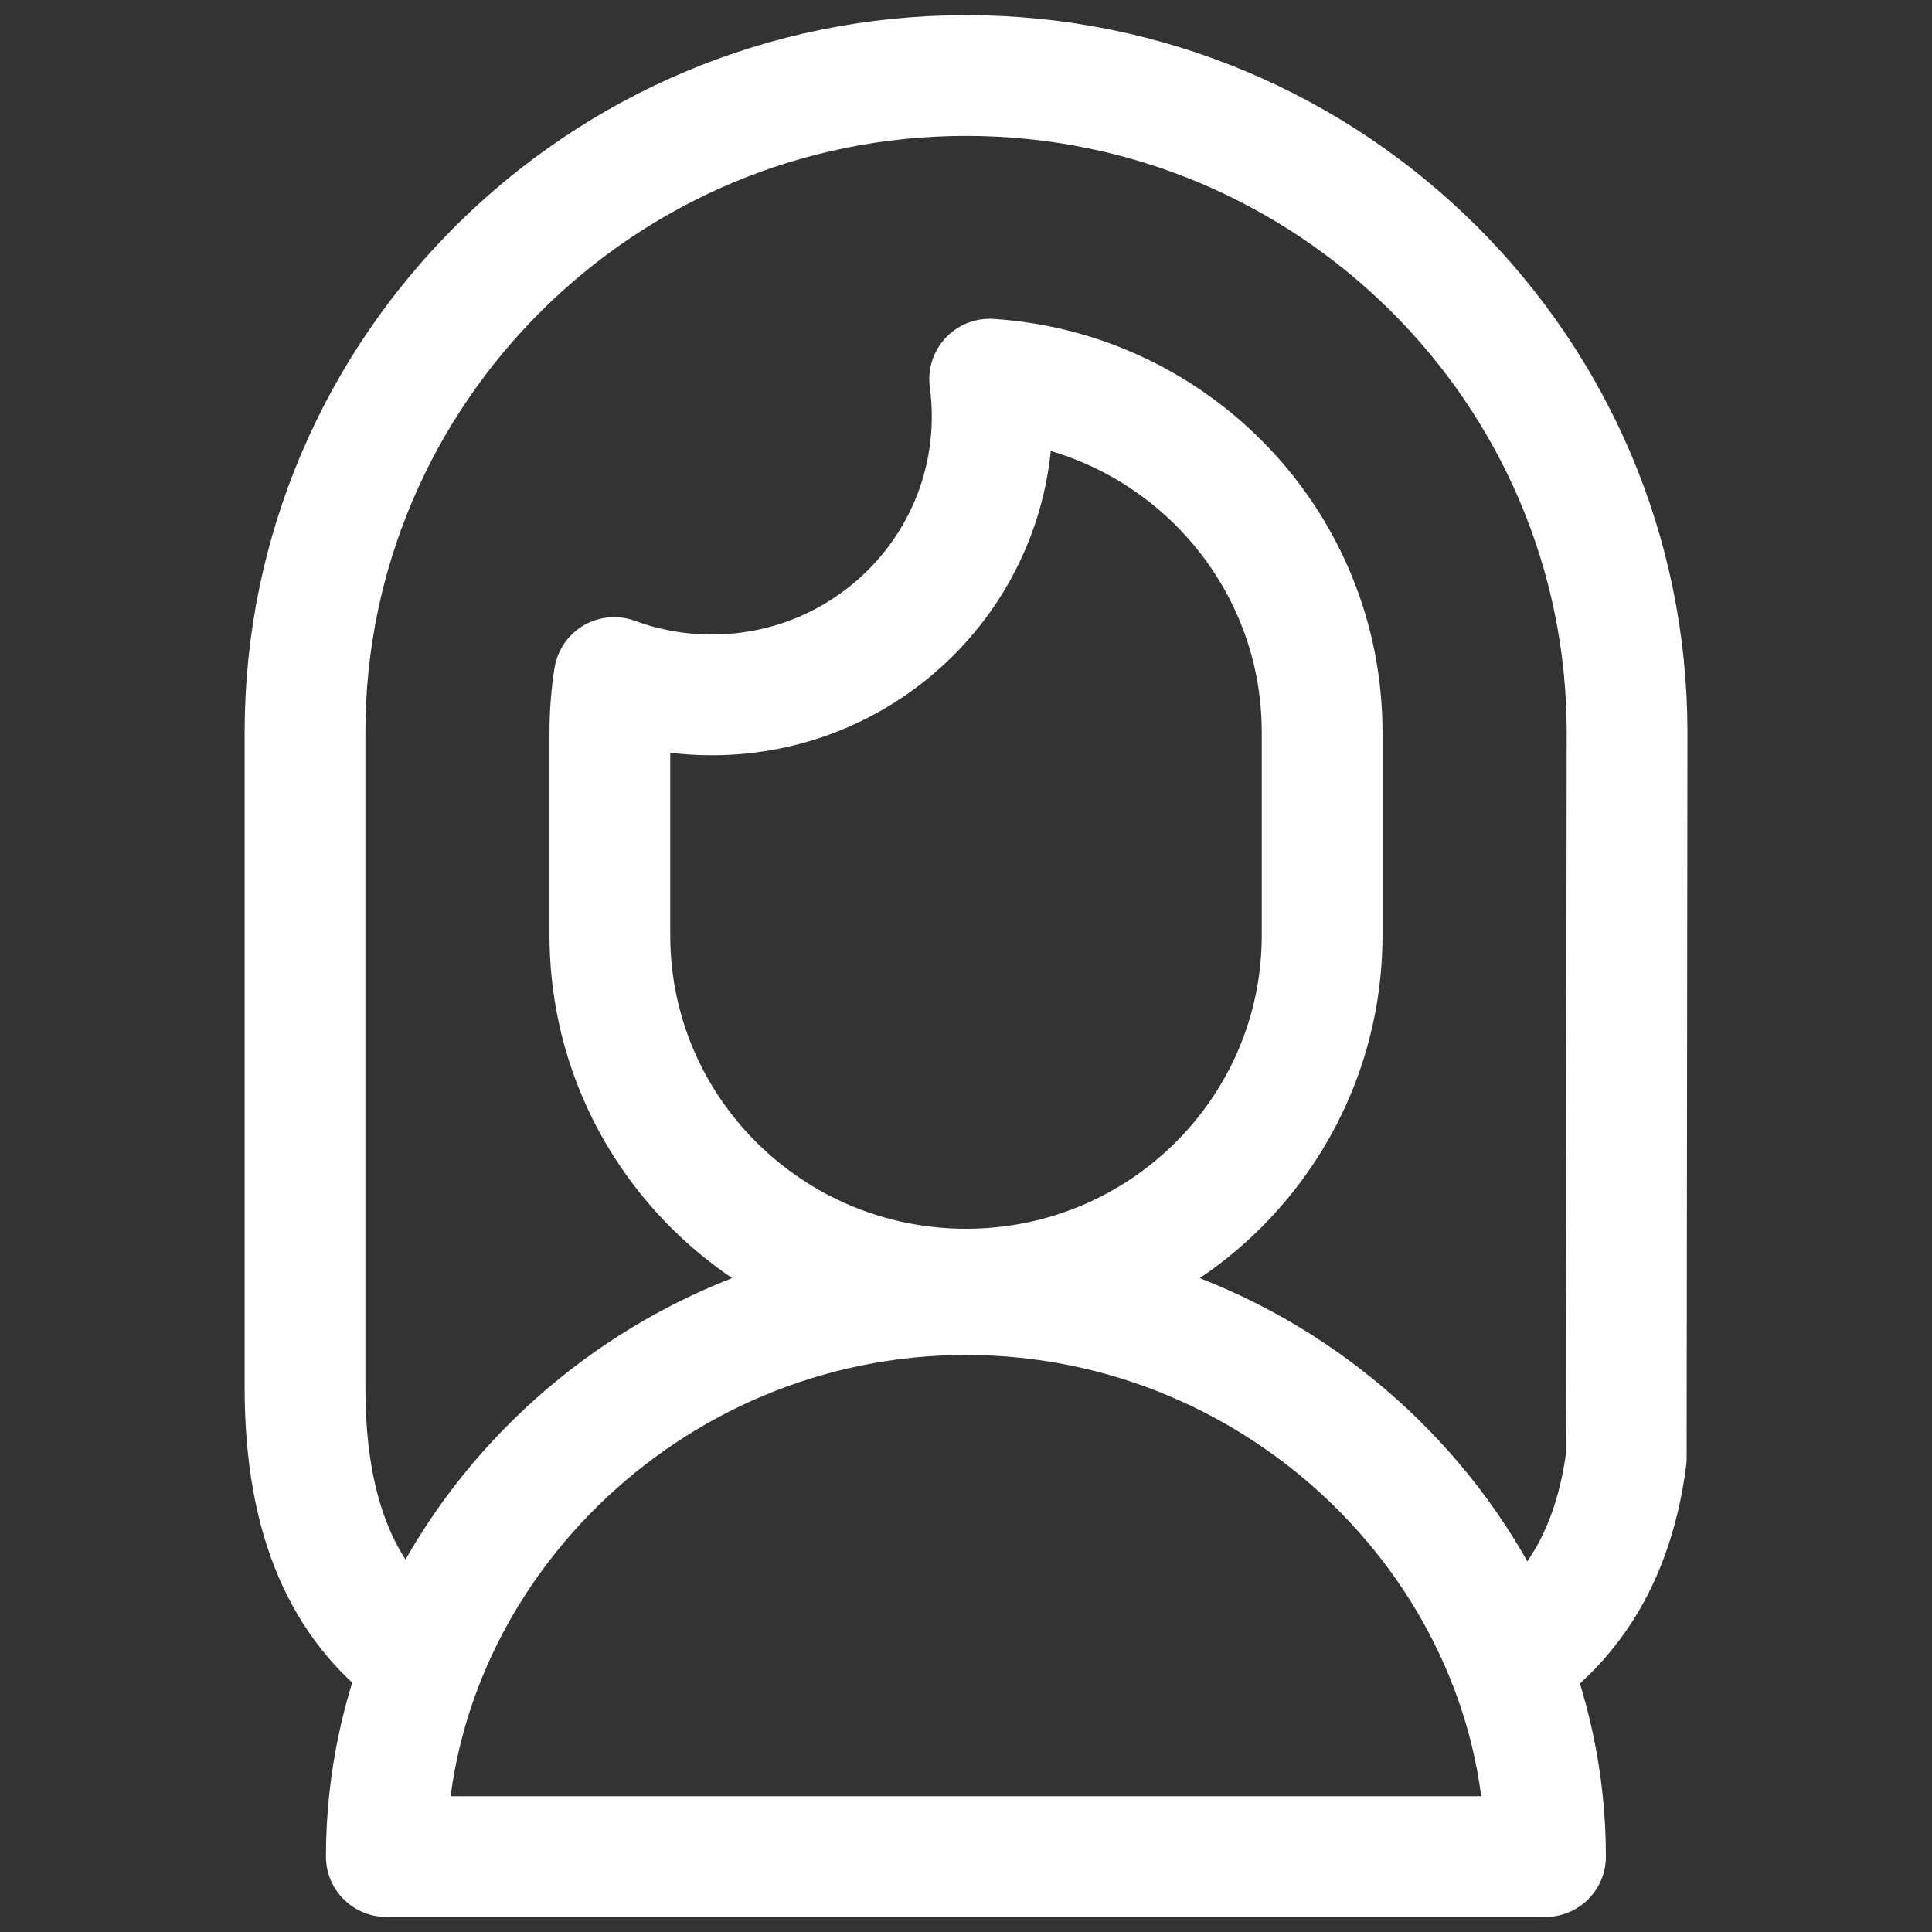 <?xml version="1.0" encoding="UTF-8"?> <svg xmlns="http://www.w3.org/2000/svg" width="24" height="24" viewBox="0 0 24 24" fill="none"><rect x="0" y="0" width="24" height="24" fill="#333333" stroke="none"/><path d="M12.294 4.71C12.315 4.862 12.325 5.016 12.325 5.173C12.325 7.084 10.767 8.632 8.844 8.632C8.417 8.632 8.007 8.556 7.629 8.416C7.594 8.637 7.576 8.865 7.576 9.096V11.618C7.576 14.046 9.557 16.014 12 16.014C14.444 16.014 16.424 14.046 16.424 11.618V9.096C16.424 6.767 14.6 4.86 12.294 4.71Z" stroke="white" stroke-width="1.5" stroke-miterlimit="10" stroke-linecap="round" stroke-linejoin="round"></path><path d="M11.999 16.082C8.022 16.082 4.799 19.311 4.799 23.063H19.199C19.199 19.311 15.976 16.082 11.999 16.082Z" stroke="white" stroke-width="1.5" stroke-miterlimit="10" stroke-linecap="round" stroke-linejoin="round"></path><path d="M18.802 20.614C19.541 20.093 20.047 19.304 20.202 18.113L20.212 9.096C20.212 4.598 16.528 0.938 12 0.938C7.473 0.938 3.789 4.598 3.789 9.096V17.238C3.789 18.905 4.295 19.941 5.162 20.583" stroke="white" stroke-width="1.5" stroke-miterlimit="10" stroke-linecap="round" stroke-linejoin="round"></path></svg> 